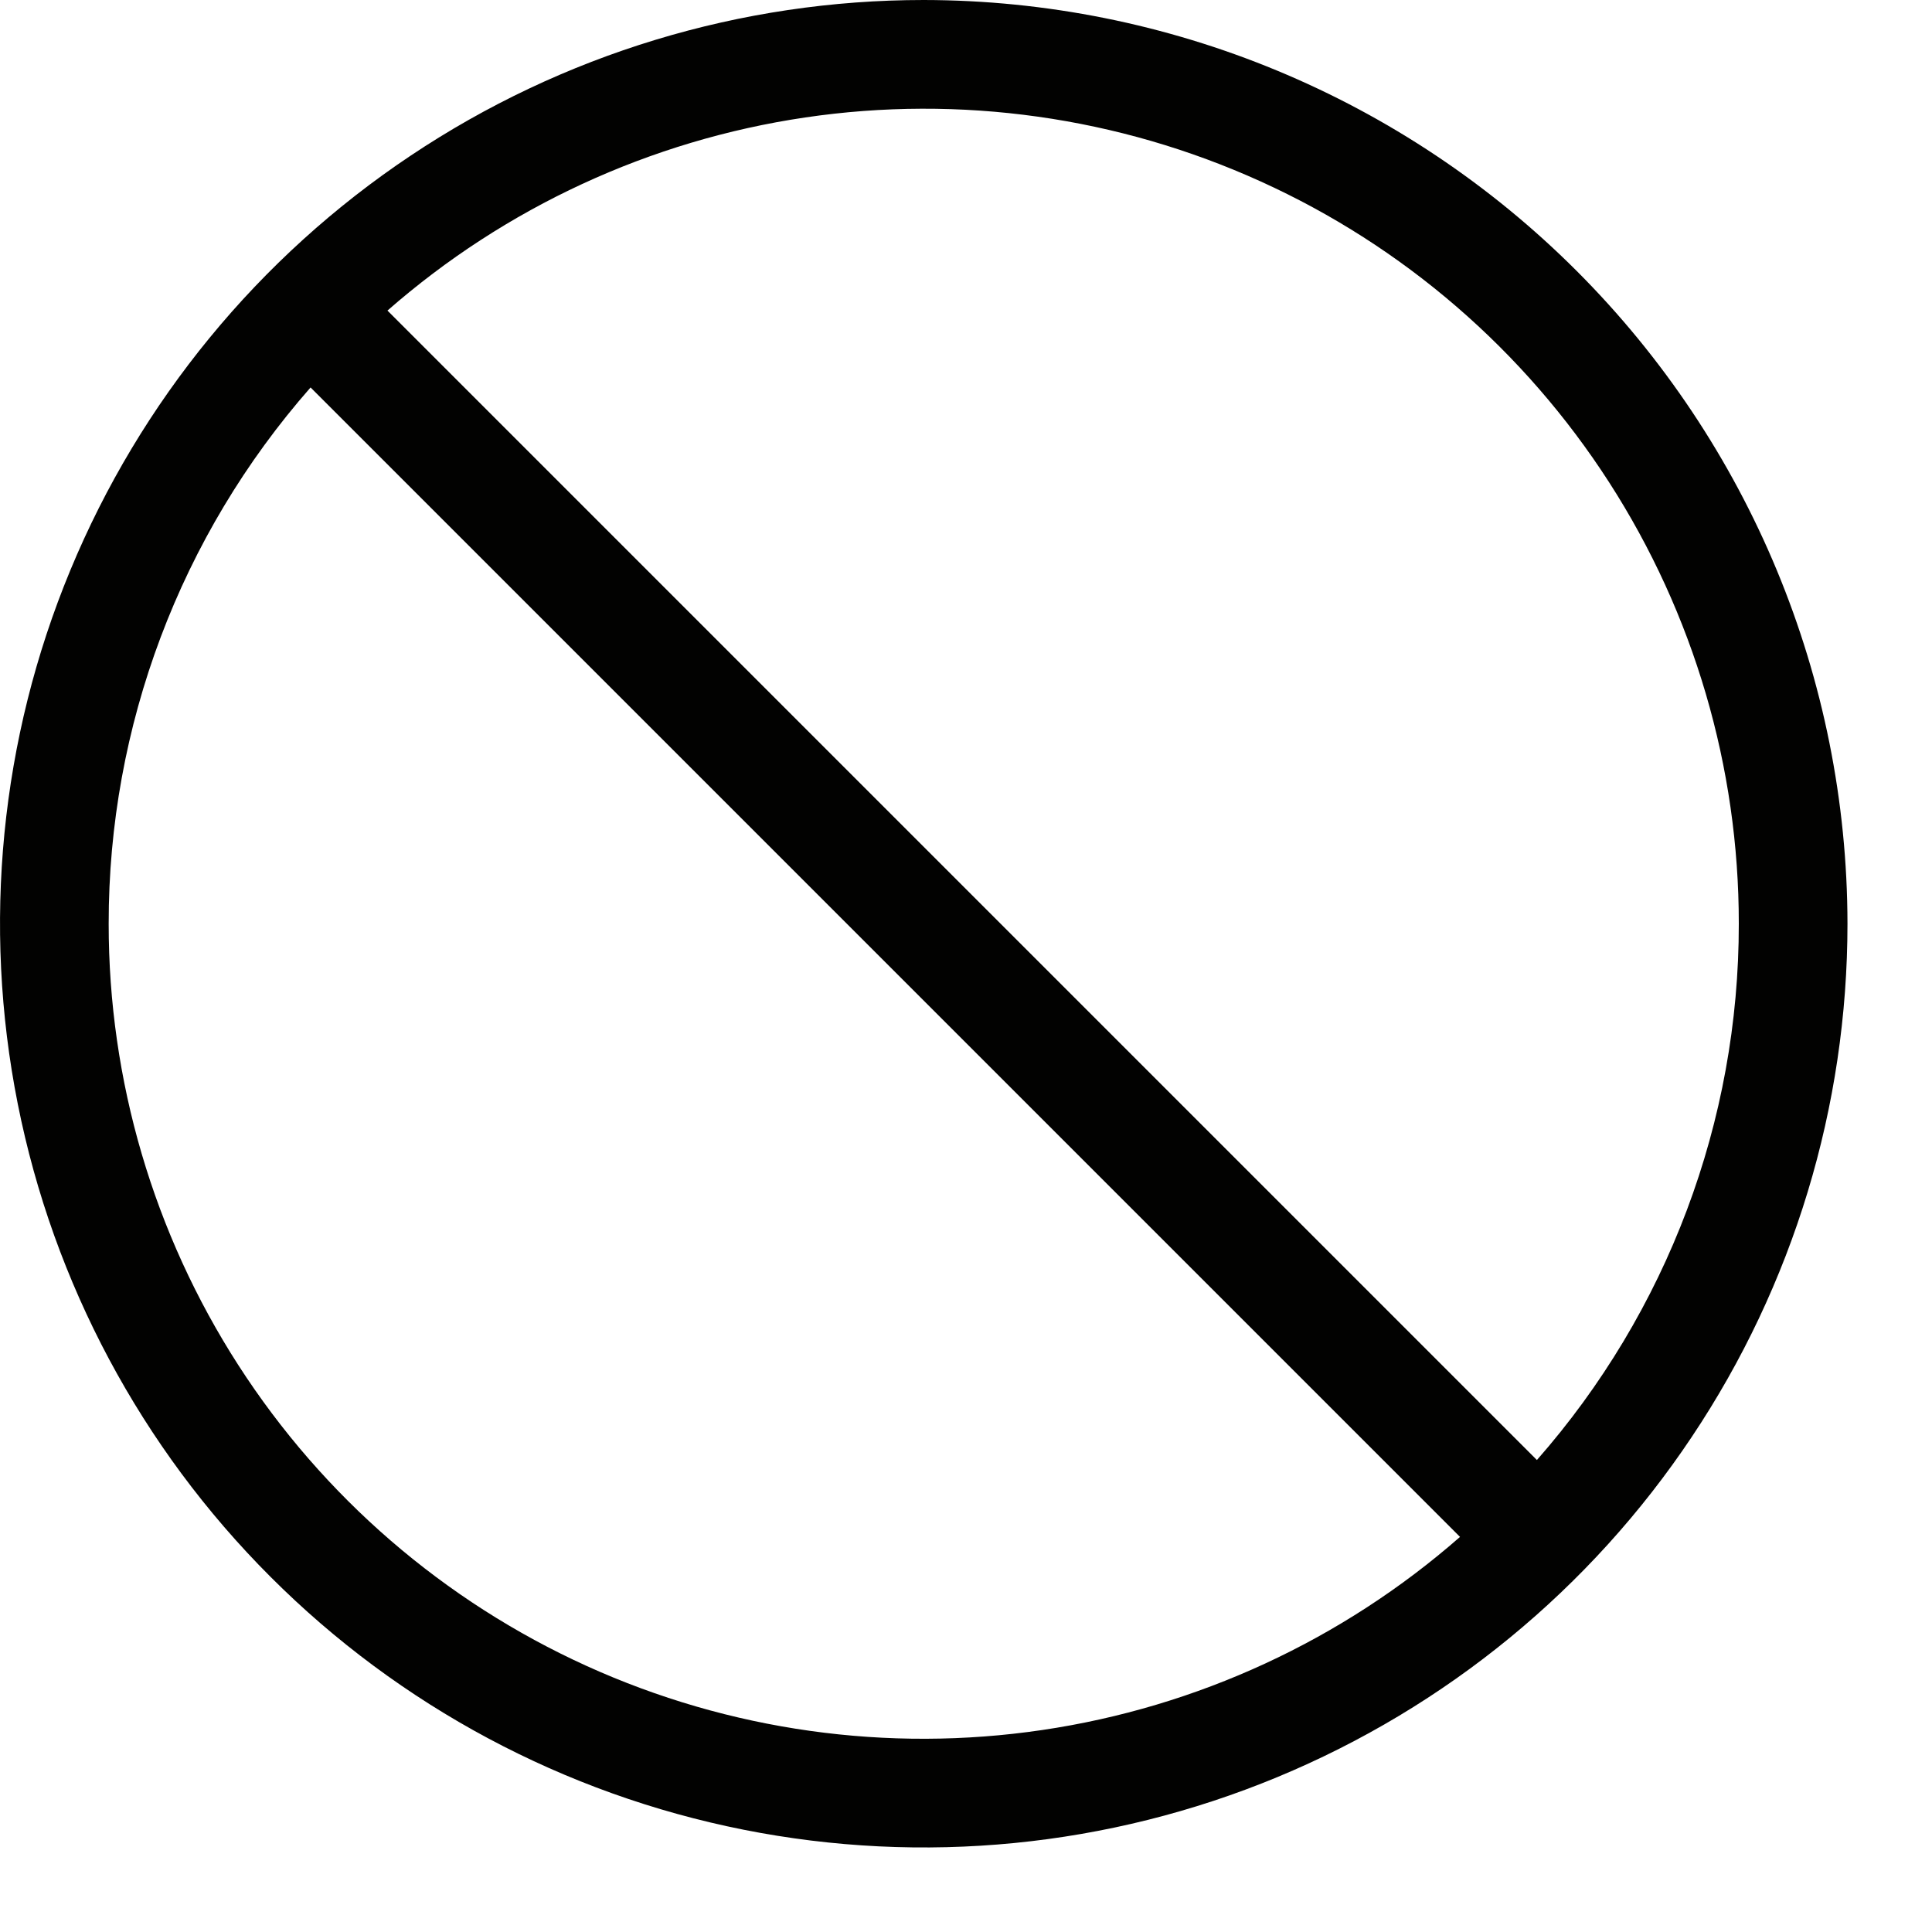 <?xml version="1.0" encoding="UTF-8"?> <svg xmlns="http://www.w3.org/2000/svg" width="20" height="20" viewBox="0 0 20 20" fill="none"><path d="M9.562 0C7.671 0 5.822 0.561 4.25 1.612C2.677 2.662 1.452 4.156 0.728 5.903C0.004 7.65 -0.185 9.573 0.184 11.428C0.553 13.283 1.463 14.987 2.801 16.324C4.138 17.662 5.842 18.572 7.697 18.941C9.552 19.31 11.475 19.121 13.222 18.397C14.969 17.673 16.463 16.448 17.513 14.875C18.564 13.303 19.125 11.454 19.125 9.562C19.122 7.027 18.114 4.597 16.321 2.804C14.528 1.011 12.098 0.003 9.562 0ZM18 9.562C18.002 11.606 17.259 13.579 15.91 15.114L4.011 3.215C5.23 2.147 6.731 1.453 8.335 1.216C9.938 0.979 11.576 1.209 13.052 1.879C14.528 2.548 15.779 3.629 16.657 4.992C17.535 6.355 18.001 7.942 18 9.562ZM1.125 9.562C1.123 7.519 1.866 5.546 3.215 4.011L15.114 15.91C13.895 16.978 12.394 17.672 10.79 17.909C9.187 18.146 7.549 17.916 6.073 17.246C4.597 16.576 3.346 15.496 2.468 14.133C1.59 12.77 1.124 11.183 1.125 9.562Z" fill="#020201"></path></svg> 